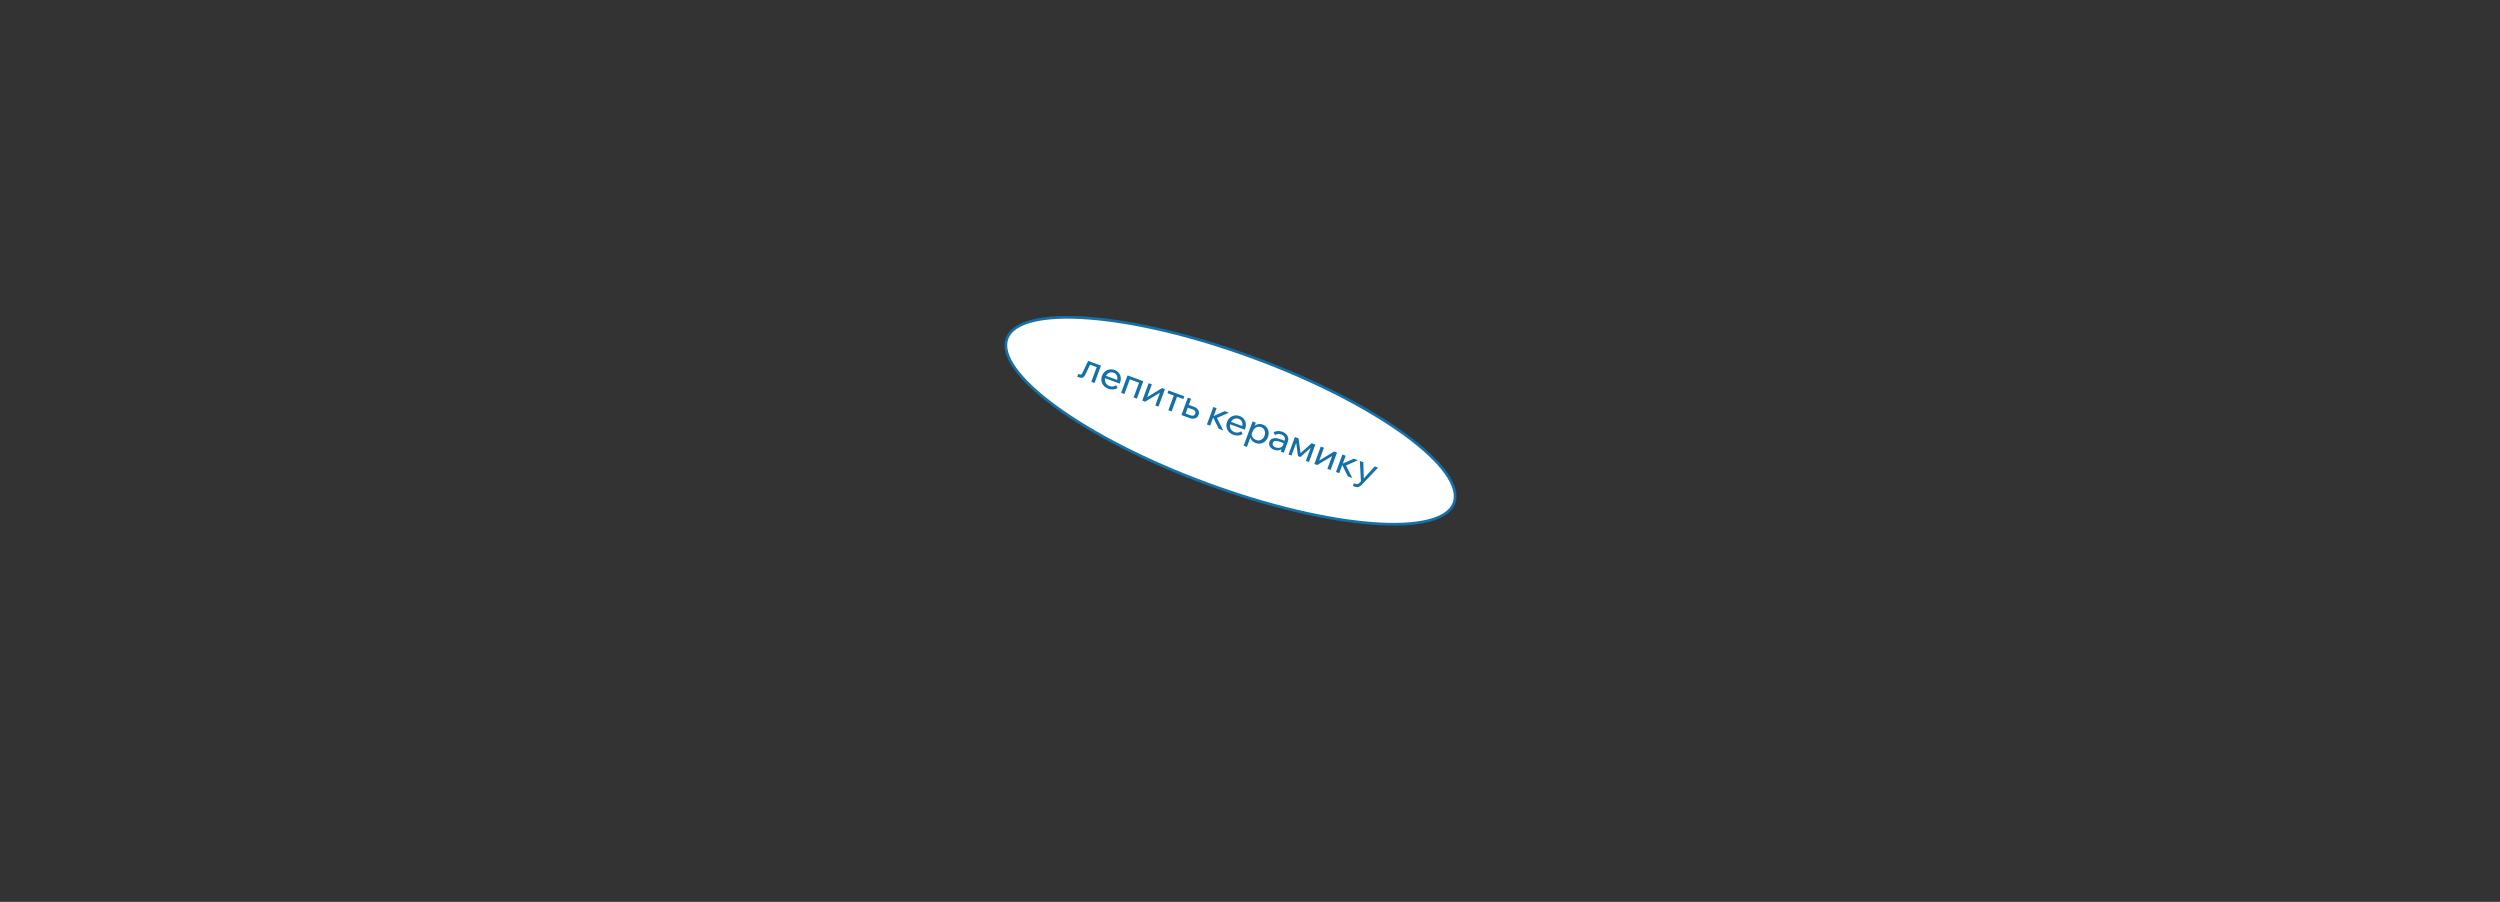 <?xml version="1.0" encoding="UTF-8"?> <svg xmlns="http://www.w3.org/2000/svg" width="2165" height="781" viewBox="0 0 2165 781" fill="none"><rect x="0" y="0" width="2165" height="781" fill="#333333" stroke="none"/><path d="M1259.14 435.687C1256.51 442.815 1248.86 447.986 1236.68 450.989C1224.55 453.981 1208.23 454.736 1188.82 453.291C1150.02 450.403 1099.18 438.742 1045.5 418.97C991.827 399.198 945.568 375.088 914.167 352.118C898.461 340.628 886.528 329.465 879.235 319.317C871.913 309.13 869.446 300.232 872.072 293.104C874.697 285.977 882.347 280.805 894.528 277.802C906.661 274.811 922.984 274.055 942.391 275.5C981.188 278.389 1032.03 290.049 1085.71 309.821C1139.38 329.593 1185.64 353.704 1217.04 376.673C1232.75 388.163 1244.68 399.327 1251.98 409.474C1259.3 419.661 1261.77 428.56 1259.14 435.687Z" fill="white" stroke="#1570A7" stroke-width="2.355"></path><path d="M932.887 326.19L933.762 323.814L934.92 324.241C935.489 324.45 935.957 324.461 936.326 324.274C936.715 324.095 937.071 323.661 937.394 322.972L942.322 312.505L953.442 316.601L947.876 331.712L945.043 330.668L950.418 316.075L951.744 318.674L941.995 315.083L944.873 314.033L939.865 324.436C939.219 325.813 938.477 326.67 937.638 327.006C936.806 327.323 935.761 327.249 934.502 326.785L932.887 326.19ZM966.694 333.592L967.788 336.071C966.636 336.754 965.381 337.157 964.021 337.279C962.682 337.408 961.291 337.207 959.849 336.676C958.204 336.07 956.869 335.186 955.844 334.024C954.819 332.862 954.161 331.548 953.871 330.08C953.609 328.599 953.767 327.077 954.343 325.513C954.919 323.949 955.773 322.696 956.905 321.752C958.044 320.787 959.35 320.184 960.823 319.943C962.296 319.701 963.794 319.861 965.318 320.422C966.8 320.968 967.983 321.796 968.866 322.906C969.777 324.002 970.337 325.269 970.545 326.707C970.781 328.132 970.612 329.626 970.035 331.19L969.968 331.373L967.104 330.318L967.205 330.044C967.609 328.947 967.758 327.918 967.651 326.956C967.552 325.973 967.218 325.124 966.652 324.408C966.113 323.679 965.377 323.142 964.442 322.798C963.447 322.432 962.478 322.34 961.534 322.523C960.59 322.706 959.748 323.145 959.007 323.841C958.274 324.516 957.697 325.423 957.279 326.56C956.86 327.698 956.723 328.789 956.868 329.834C957.041 330.867 957.468 331.774 958.149 332.555C958.83 333.337 959.719 333.929 960.816 334.333C962.827 335.074 964.786 334.827 966.694 333.592ZM969.654 332.226L956.097 327.232L956.871 325.13L969.941 329.944L970.035 331.19L969.654 332.226ZM970.89 340.19L976.456 325.079L990.105 330.106L984.539 345.217L981.705 344.173L987.081 329.581L988.407 332.18L976.16 327.668L979.099 326.64L973.723 341.233L970.89 340.19ZM989.187 346.93L994.753 331.819L997.526 332.84L993.329 344.234L993.138 344.095L1006.36 336.094L1008.83 337.003L1003.26 352.114L1000.49 351.093L1004.69 339.699L1004.9 339.88L991.655 347.839L989.187 346.93ZM1011.8 355.259L1017.04 341.032L1019.87 342.076L1014.63 356.303L1011.8 355.259ZM1011.04 340.516L1011.91 338.14L1025.62 343.19L1024.75 345.566L1011.04 340.516ZM1023.1 359.423L1028.67 344.312L1031.47 345.345L1026.06 360.029L1024.91 357.425L1031.19 359.737C1032.12 360.081 1032.93 360.123 1033.6 359.864C1034.3 359.591 1034.8 359.048 1035.1 358.236C1035.39 357.444 1035.35 356.737 1034.98 356.116C1034.64 355.483 1034 354.993 1033.06 354.649L1027.24 352.506L1028.12 350.13L1034.06 352.318C1035.79 352.954 1037 353.92 1037.7 355.215C1038.42 356.498 1038.53 357.85 1038 359.272C1037.64 360.247 1037.08 361.02 1036.32 361.592C1035.56 362.144 1034.67 362.472 1033.64 362.577C1032.63 362.689 1031.56 362.539 1030.45 362.128L1023.1 359.423ZM1055.45 371.337L1050.07 360.466L1050.38 360.578L1060.52 356.047L1064.15 357.382L1053.14 362.287L1053.14 360.49L1059.31 372.762L1055.45 371.337ZM1045.18 367.555L1050.75 352.444L1053.58 353.488L1048.01 368.599L1045.18 367.555ZM1074.99 373.484L1076.08 375.963C1074.93 376.646 1073.68 377.049 1072.32 377.171C1070.98 377.3 1069.59 377.099 1068.14 376.568C1066.5 375.962 1065.16 375.078 1064.14 373.916C1063.11 372.754 1062.46 371.44 1062.17 369.972C1061.9 368.491 1062.06 366.969 1062.64 365.405C1063.21 363.841 1064.07 362.588 1065.2 361.644C1066.34 360.679 1067.64 360.076 1069.12 359.835C1070.59 359.593 1072.09 359.753 1073.61 360.314C1075.09 360.86 1076.28 361.688 1077.16 362.798C1078.07 363.894 1078.63 365.161 1078.84 366.599C1079.08 368.024 1078.91 369.518 1078.33 371.082L1078.26 371.265L1075.4 370.21L1075.5 369.936C1075.9 368.839 1076.05 367.81 1075.95 366.848C1075.85 365.865 1075.51 365.016 1074.95 364.3C1074.41 363.571 1073.67 363.034 1072.74 362.69C1071.74 362.324 1070.77 362.232 1069.83 362.415C1068.88 362.597 1068.04 363.037 1067.3 363.733C1066.57 364.408 1065.99 365.315 1065.57 366.452C1065.15 367.59 1065.02 368.681 1065.16 369.726C1065.34 370.759 1065.76 371.666 1066.44 372.447C1067.12 373.229 1068.01 373.821 1069.11 374.225C1071.12 374.966 1073.08 374.719 1074.99 373.484ZM1077.95 372.118L1064.39 367.124L1065.17 365.022L1078.24 369.836L1078.33 371.082L1077.95 372.118ZM1079.84 387.035L1077.01 385.992L1084.75 364.971L1087.55 366.003L1085.85 370.634L1085.21 370.398C1085.74 369.463 1086.44 368.718 1087.31 368.163C1088.21 367.616 1089.18 367.293 1090.23 367.196C1091.31 367.086 1092.38 367.229 1093.46 367.626C1094.92 368.164 1096.09 368.998 1096.97 370.128C1097.85 371.238 1098.39 372.522 1098.59 373.98C1098.8 375.417 1098.62 376.908 1098.05 378.452C1097.48 380.015 1096.63 381.283 1095.51 382.255C1094.42 383.214 1093.16 383.822 1091.73 384.078C1090.31 384.342 1088.87 384.201 1087.38 383.655C1086.02 383.154 1084.95 382.446 1084.15 381.531C1083.37 380.595 1082.9 379.557 1082.74 378.415C1082.59 377.253 1082.79 376.092 1083.33 374.931L1084.12 374.566C1083.88 375.469 1083.88 376.356 1084.11 377.226C1084.37 378.103 1084.81 378.877 1085.44 379.547C1086.09 380.205 1086.88 380.702 1087.79 381.038C1088.85 381.427 1089.85 381.53 1090.79 381.348C1091.74 381.145 1092.6 380.699 1093.36 380.01C1094.12 379.322 1094.7 378.439 1095.1 377.363C1095.49 376.287 1095.63 375.253 1095.51 374.264C1095.4 373.253 1095.06 372.366 1094.49 371.602C1093.92 370.838 1093.12 370.269 1092.11 369.894C1091.09 369.52 1090.09 369.441 1089.11 369.657C1088.16 369.86 1087.29 370.323 1086.49 371.044C1085.72 371.773 1085.11 372.727 1084.68 373.905L1079.84 387.035ZM1111.74 392.073L1109.09 391.096L1110.19 388.111L1110.36 387.346L1112.44 381.71C1112.88 380.512 1112.84 379.425 1112.33 378.45C1111.82 377.455 1110.9 376.714 1109.58 376.228C1108.63 375.876 1107.68 375.758 1106.74 375.872C1105.8 375.966 1104.91 376.25 1104.07 376.724L1102.98 374.245C1104.13 373.678 1105.33 373.36 1106.58 373.289C1107.86 373.206 1109.17 373.411 1110.51 373.905C1111.89 374.413 1113 375.112 1113.85 376.002C1114.72 376.898 1115.28 377.912 1115.53 379.043C1115.79 380.154 1115.69 381.349 1115.22 382.628L1111.74 392.073ZM1103.33 389.53C1102.19 389.111 1101.26 388.538 1100.54 387.81C1099.82 387.062 1099.36 386.232 1099.14 385.321C1098.92 384.411 1098.98 383.488 1099.33 382.554C1099.72 381.498 1100.34 380.713 1101.2 380.198C1102.09 379.671 1103.13 379.409 1104.33 379.413C1105.53 379.395 1106.81 379.637 1108.18 380.139L1112.78 381.833L1112 383.935L1107.71 382.353C1106.43 381.882 1105.28 381.726 1104.28 381.887C1103.3 382.034 1102.64 382.585 1102.29 383.54C1101.99 384.352 1102.05 385.114 1102.48 385.826C1102.93 386.546 1103.65 387.089 1104.65 387.455C1105.62 387.814 1106.58 387.947 1107.51 387.853C1108.45 387.759 1109.28 387.452 1110 386.934C1110.75 386.403 1111.32 385.691 1111.72 384.8L1112.52 385.718C1112.07 386.937 1111.38 387.915 1110.44 388.653C1109.5 389.39 1108.41 389.843 1107.17 390.009C1105.95 390.184 1104.67 390.024 1103.33 389.53ZM1115.84 393.583L1121.4 378.473L1124.54 379.629L1126.38 392.967L1125.86 392.776L1135.88 383.803L1139.1 384.993L1133.54 400.104L1130.89 399.127L1136.1 384.991L1137.27 385.84L1126.18 395.765L1124.04 394.98L1122.07 380.24L1123.62 380.432L1118.43 394.537L1115.84 393.583ZM1138.21 401.825L1143.78 386.714L1146.55 387.735L1142.35 399.129L1142.16 398.99L1155.38 390.99L1157.85 391.899L1152.29 407.01L1149.51 405.988L1153.71 394.594L1153.92 394.775L1140.68 402.734L1138.21 401.825ZM1167.22 412.511L1161.85 401.64L1162.15 401.753L1172.3 397.221L1175.93 398.556L1164.92 403.462L1164.92 401.664L1171.09 413.936L1167.22 412.511ZM1156.95 408.729L1162.52 393.618L1165.35 394.662L1159.79 409.773L1156.95 408.729ZM1190.48 403.918L1193.37 404.984L1179.4 419.729C1178.52 420.674 1177.6 421.317 1176.64 421.657C1175.71 422.004 1174.57 421.931 1173.23 421.437L1171.59 420.831L1172.46 418.455L1174.05 419.039C1174.68 419.27 1175.25 419.299 1175.78 419.123C1176.32 418.976 1176.83 418.646 1177.32 418.134L1178.55 416.755L1177.62 399.182L1180.64 400.293L1181.1 415.859L1180 415.455L1190.48 403.918Z" fill="#1570A7"></path></svg> 